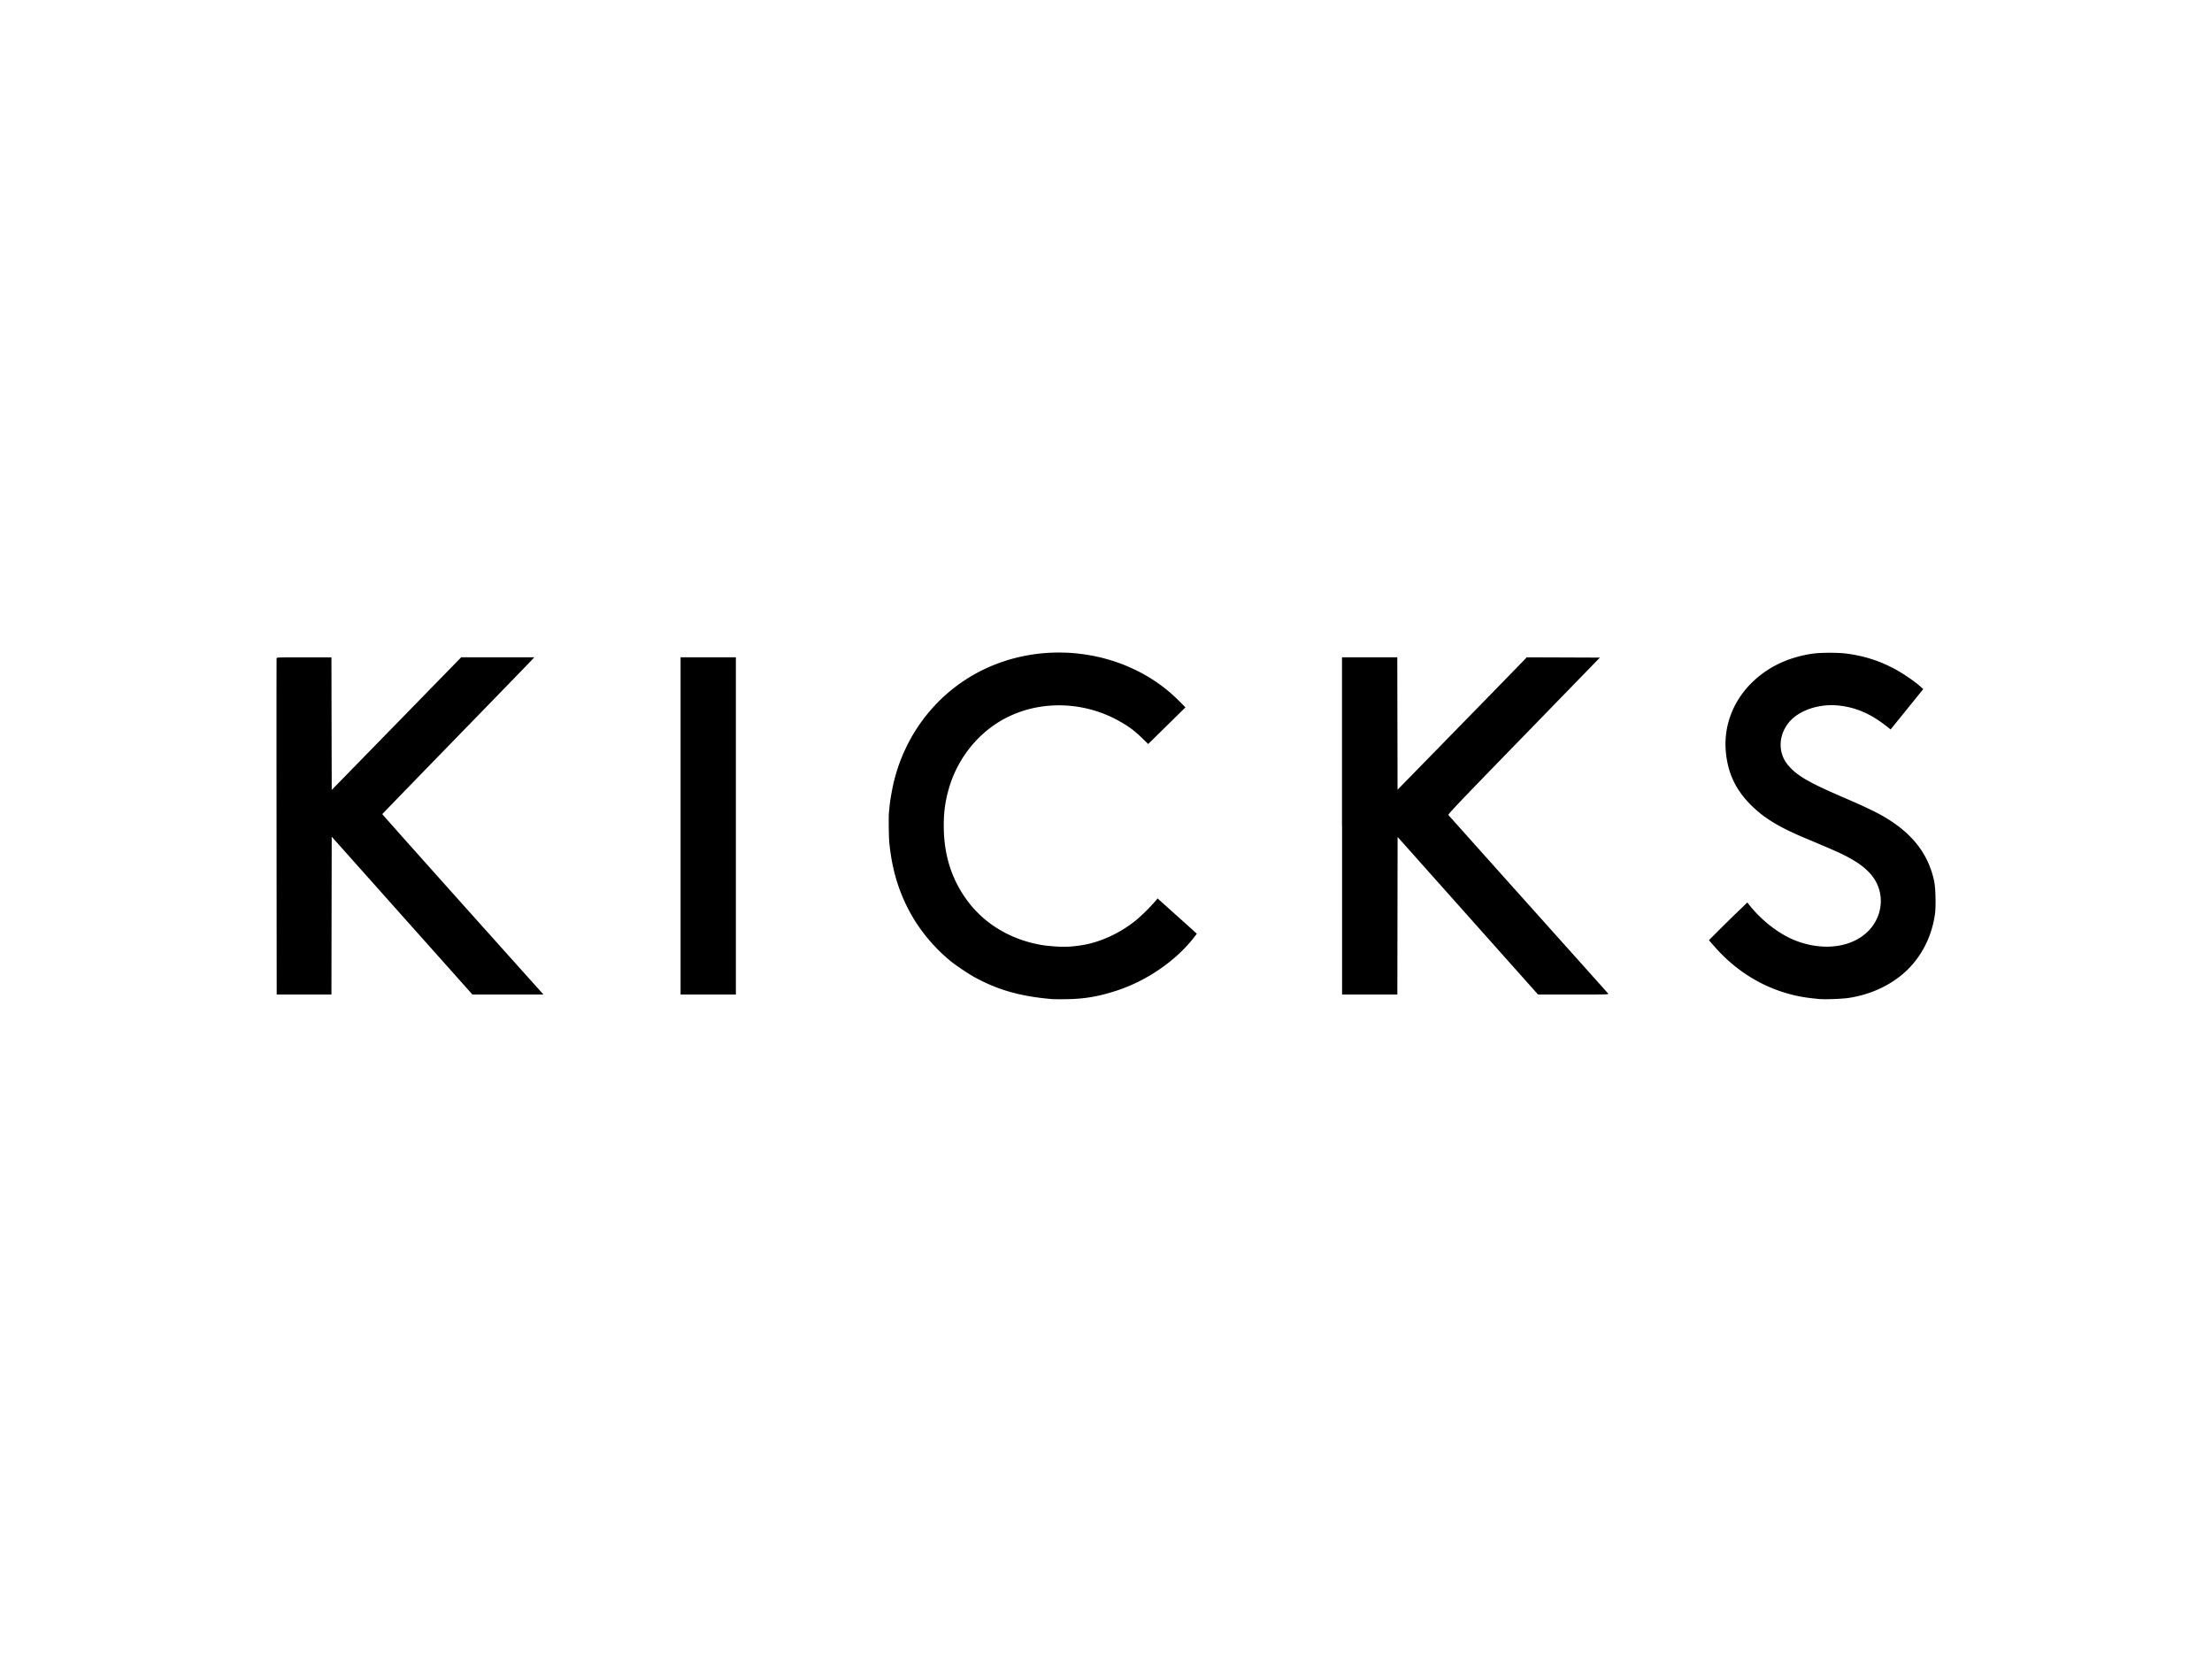 <svg xmlns="http://www.w3.org/2000/svg" width="200" height="150" fill="currentColor" viewBox="0 0 200 150">
  <path d="M95.088 90.33c-2.829-.244-4.835-.812-6.96-1.968-.535-.291-1.675-1.056-2.181-1.463a15.388 15.388 0 0 1-3.333-3.824c-1.252-2.085-1.95-4.269-2.208-6.897-.05-.515-.069-2.425-.027-2.775.012-.093.035-.324.052-.514.052-.553.252-1.675.418-2.33 1.2-4.758 4.5-8.594 8.946-10.407 5.74-2.339 12.569-1.038 16.782 3.196l.607.61-1.685 1.656-1.685 1.656-.49-.477c-.764-.743-1.239-1.098-2.157-1.611-3.098-1.732-6.89-1.876-9.978-.386-2.592 1.252-4.593 3.668-5.404 6.528-.345 1.218-.474 2.239-.451 3.578.042 2.544.76 4.713 2.184 6.606 1.556 2.067 3.898 3.455 6.64 3.931.242.043.81.103 1.263.136.92.065 1.696.017 2.648-.16 1.625-.304 3.383-1.153 4.74-2.291a17.19 17.19 0 0 0 1.655-1.65l.202-.244.137.126c.076.07.809.727 1.631 1.465.822.735 1.557 1.399 1.635 1.473l.141.135-.222.288c-1.648 2.142-4.294 3.966-7.046 4.858-1.656.537-2.918.749-4.584.767a28.29 28.29 0 0 1-1.275-.006l.005-.005Zm69.459.004c-.135-.01-.532-.055-.882-.095-3.327-.401-6.333-2.019-8.641-4.647l-.512-.583.729-.731c.4-.402 1.181-1.17 1.735-1.706l1.008-.973.242.301c1.166 1.445 2.754 2.64 4.238 3.188 2.241.83 4.525.627 6.033-.532 1.783-1.37 2.079-3.849.659-5.5-.53-.616-1.214-1.114-2.299-1.678-.582-.3-1.163-.555-3.633-1.594-2.406-1.009-3.749-1.831-4.927-3.012-1.376-1.38-2.078-2.874-2.256-4.806-.212-2.317.655-4.598 2.386-6.275 1.443-1.4 3.219-2.247 5.411-2.583.768-.118 2.435-.116 3.259.004 1.49.216 2.729.609 4.044 1.282.816.418 1.945 1.182 2.541 1.72l.21.19-.455.563-1.477 1.826-1.021 1.262-.155-.125c-1.538-1.247-2.899-1.859-4.524-2.036-1.787-.195-3.634.434-4.529 1.538-.959 1.187-.981 2.775-.05 3.865.806.944 1.839 1.544 4.998 2.905 1.907.82 2.97 1.33 3.757 1.796 2.498 1.489 3.914 3.323 4.438 5.754.139.648.177 2.354.068 3.063-.268 1.733-.926 3.194-2.007 4.463-1.376 1.612-3.514 2.728-5.859 3.06-.55.077-2.032.133-2.524.094l-.005.002ZM25.004 74.758c-.007-8.339-.005-15.199.004-15.244.014-.076.212-.082 2.487-.082h2.472l.012 5.996.014 5.997 5.853-5.997 5.853-5.997h6.61l-.36.385c-.198.212-3.287 3.394-6.864 7.071-3.576 3.677-6.51 6.7-6.519 6.72-.012.025 7.008 7.885 14.142 15.833l.431.481h-6.424l-6.362-7.136-6.361-7.136-.013 7.136-.012 7.136h-4.95l-.013-15.163Zm36.531-.082V59.432h5v30.49h-5V74.677Zm59.803 0V59.432h4.999l.012 5.986.013 5.986 5.613-5.743a2221.16 2221.16 0 0 0 5.837-5.986l.225-.243 3.31.012 3.31.013-6.88 7.077c-5.965 6.136-6.872 7.088-6.818 7.156.035.043 2.434 2.726 5.33 5.962 8.679 9.69 9.044 10.098 9.113 10.186.064.08-.112.084-3.136.083h-3.203l-3.308-3.713-6.348-7.123-3.041-3.41-.012 7.123-.011 7.124h-4.998V74.676l-.007.001Z"/>
</svg>
